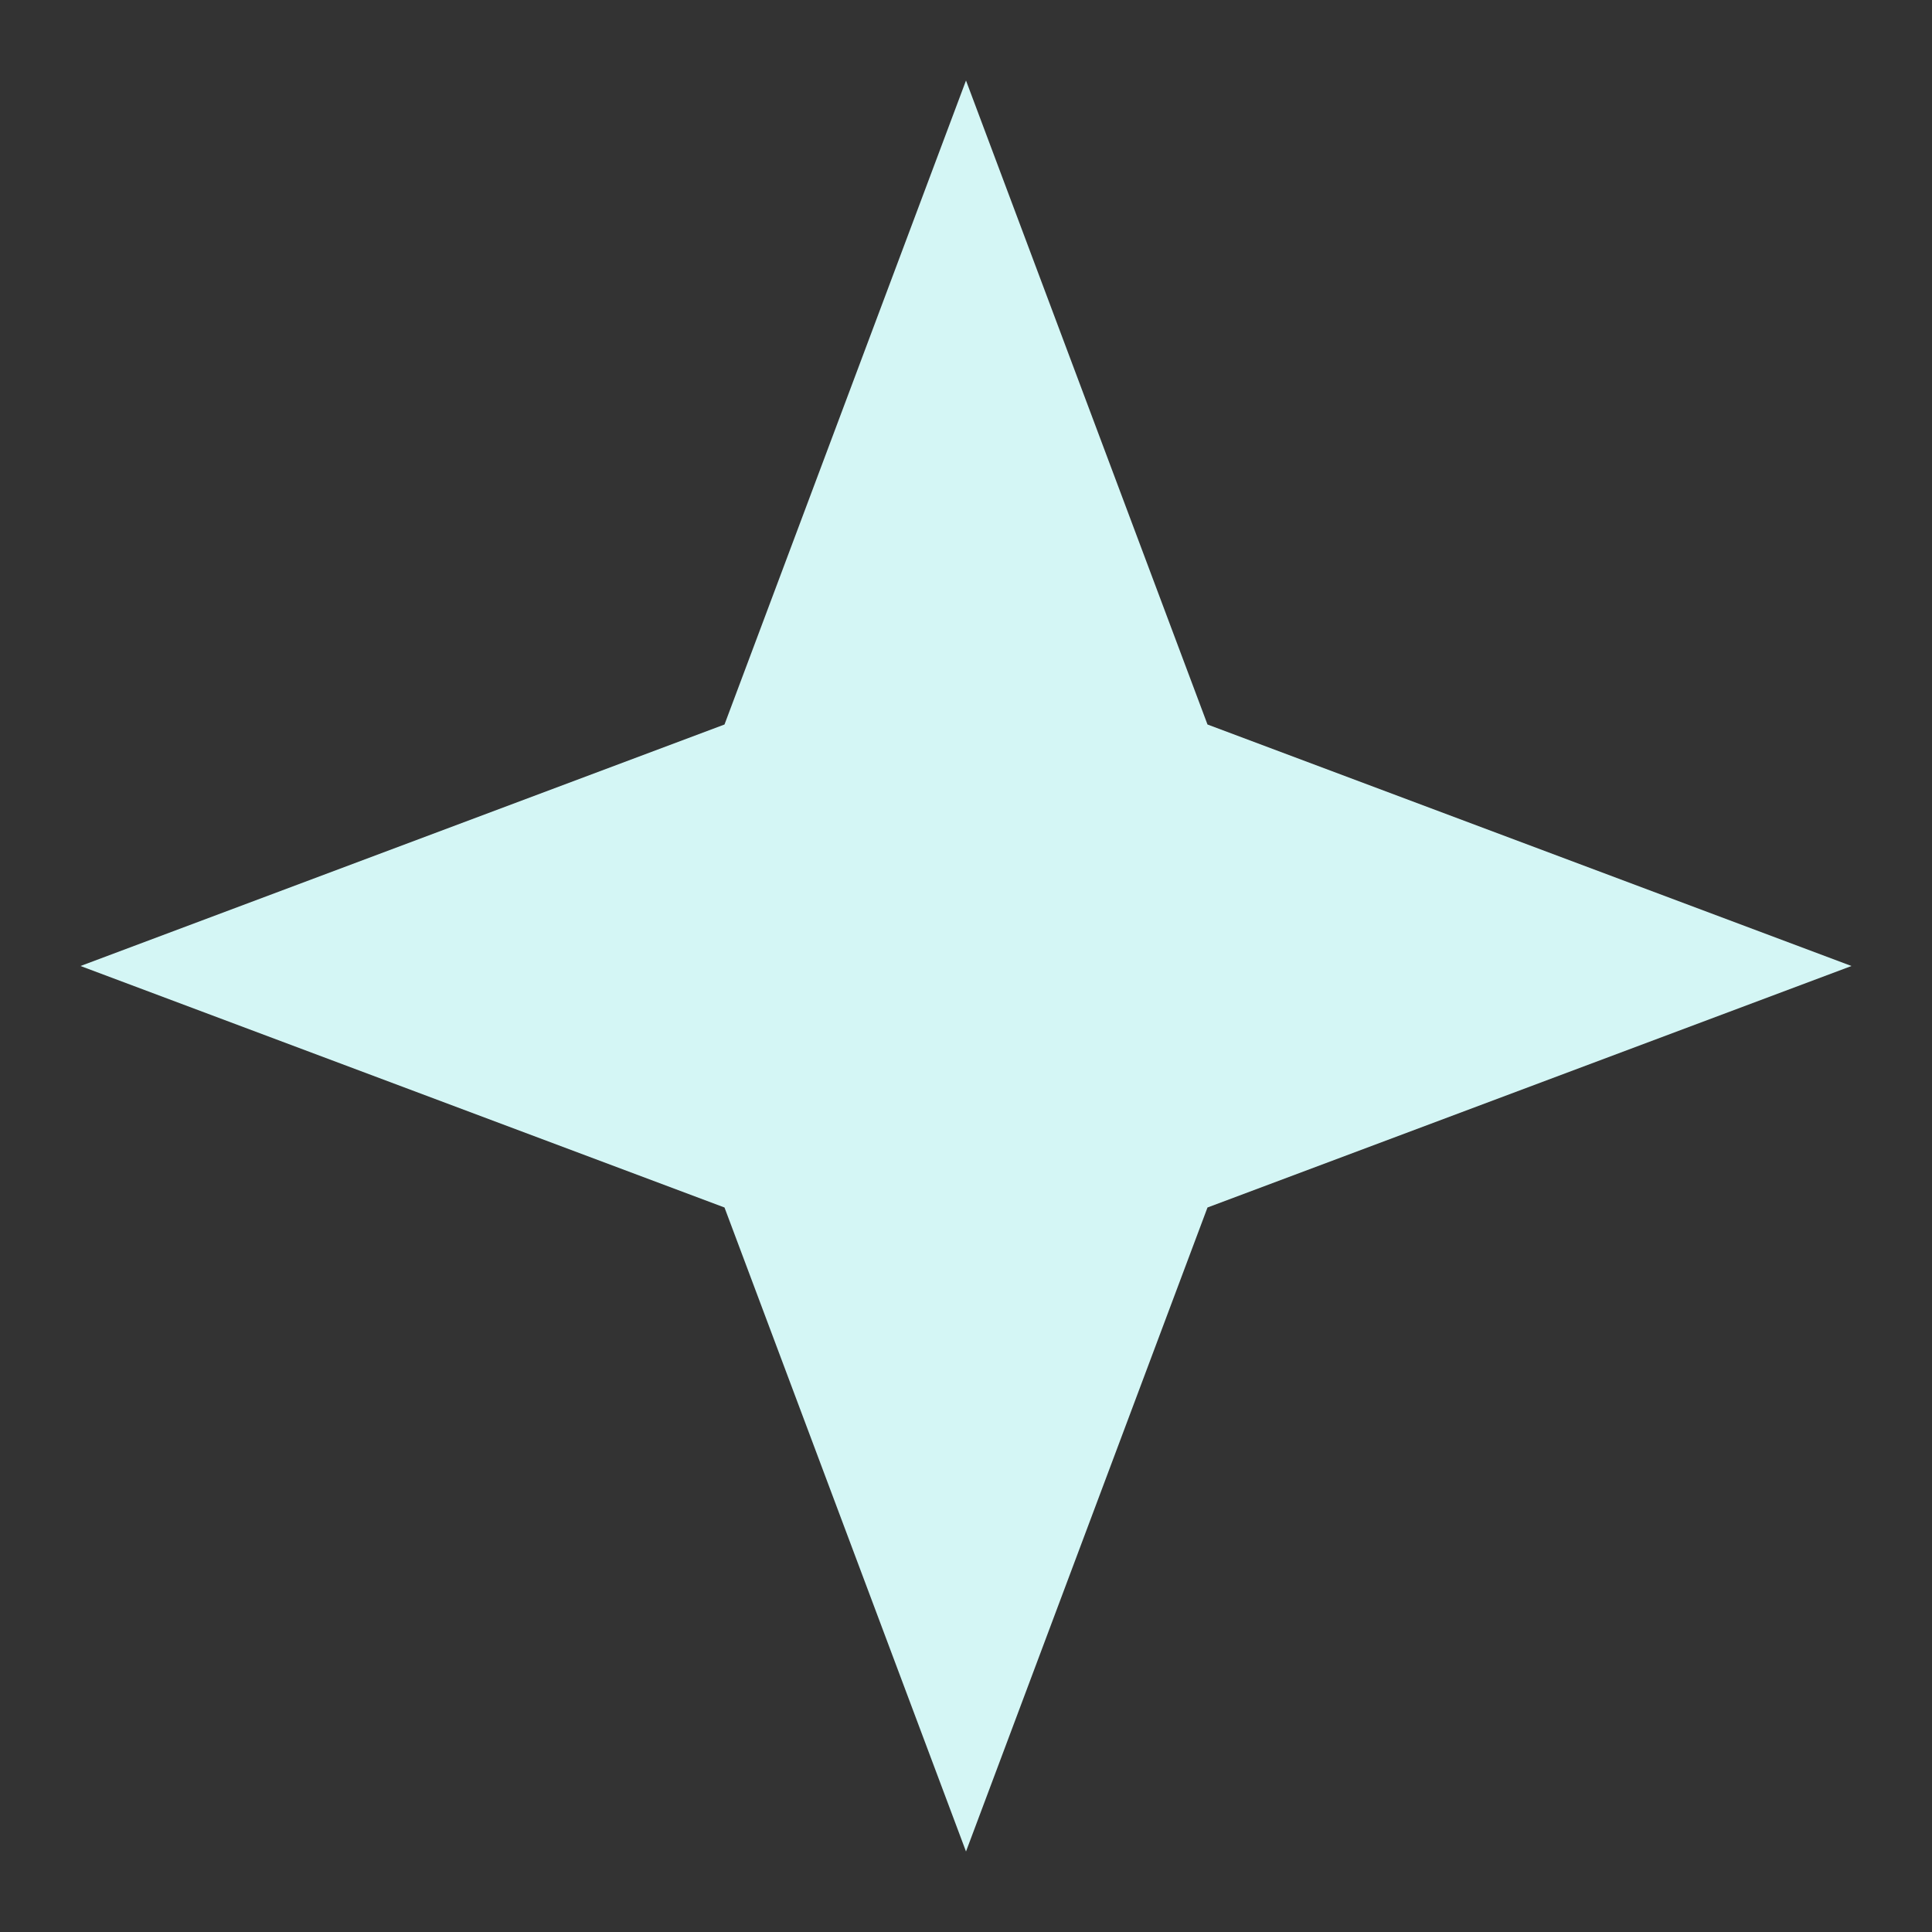 <?xml version="1.0" encoding="UTF-8"?> <svg xmlns="http://www.w3.org/2000/svg" width="40" height="40" viewBox="0 0 40 40" fill="none"><rect x="0" y="0" width="40" height="40" fill="#333333" stroke="none"/> <path d="M20 1.667L15 15L1.667 20L15 25L20 38.333L25 25L38.333 20L25 15L20 1.667Z" fill="#D4F6F5"></path> </svg> 